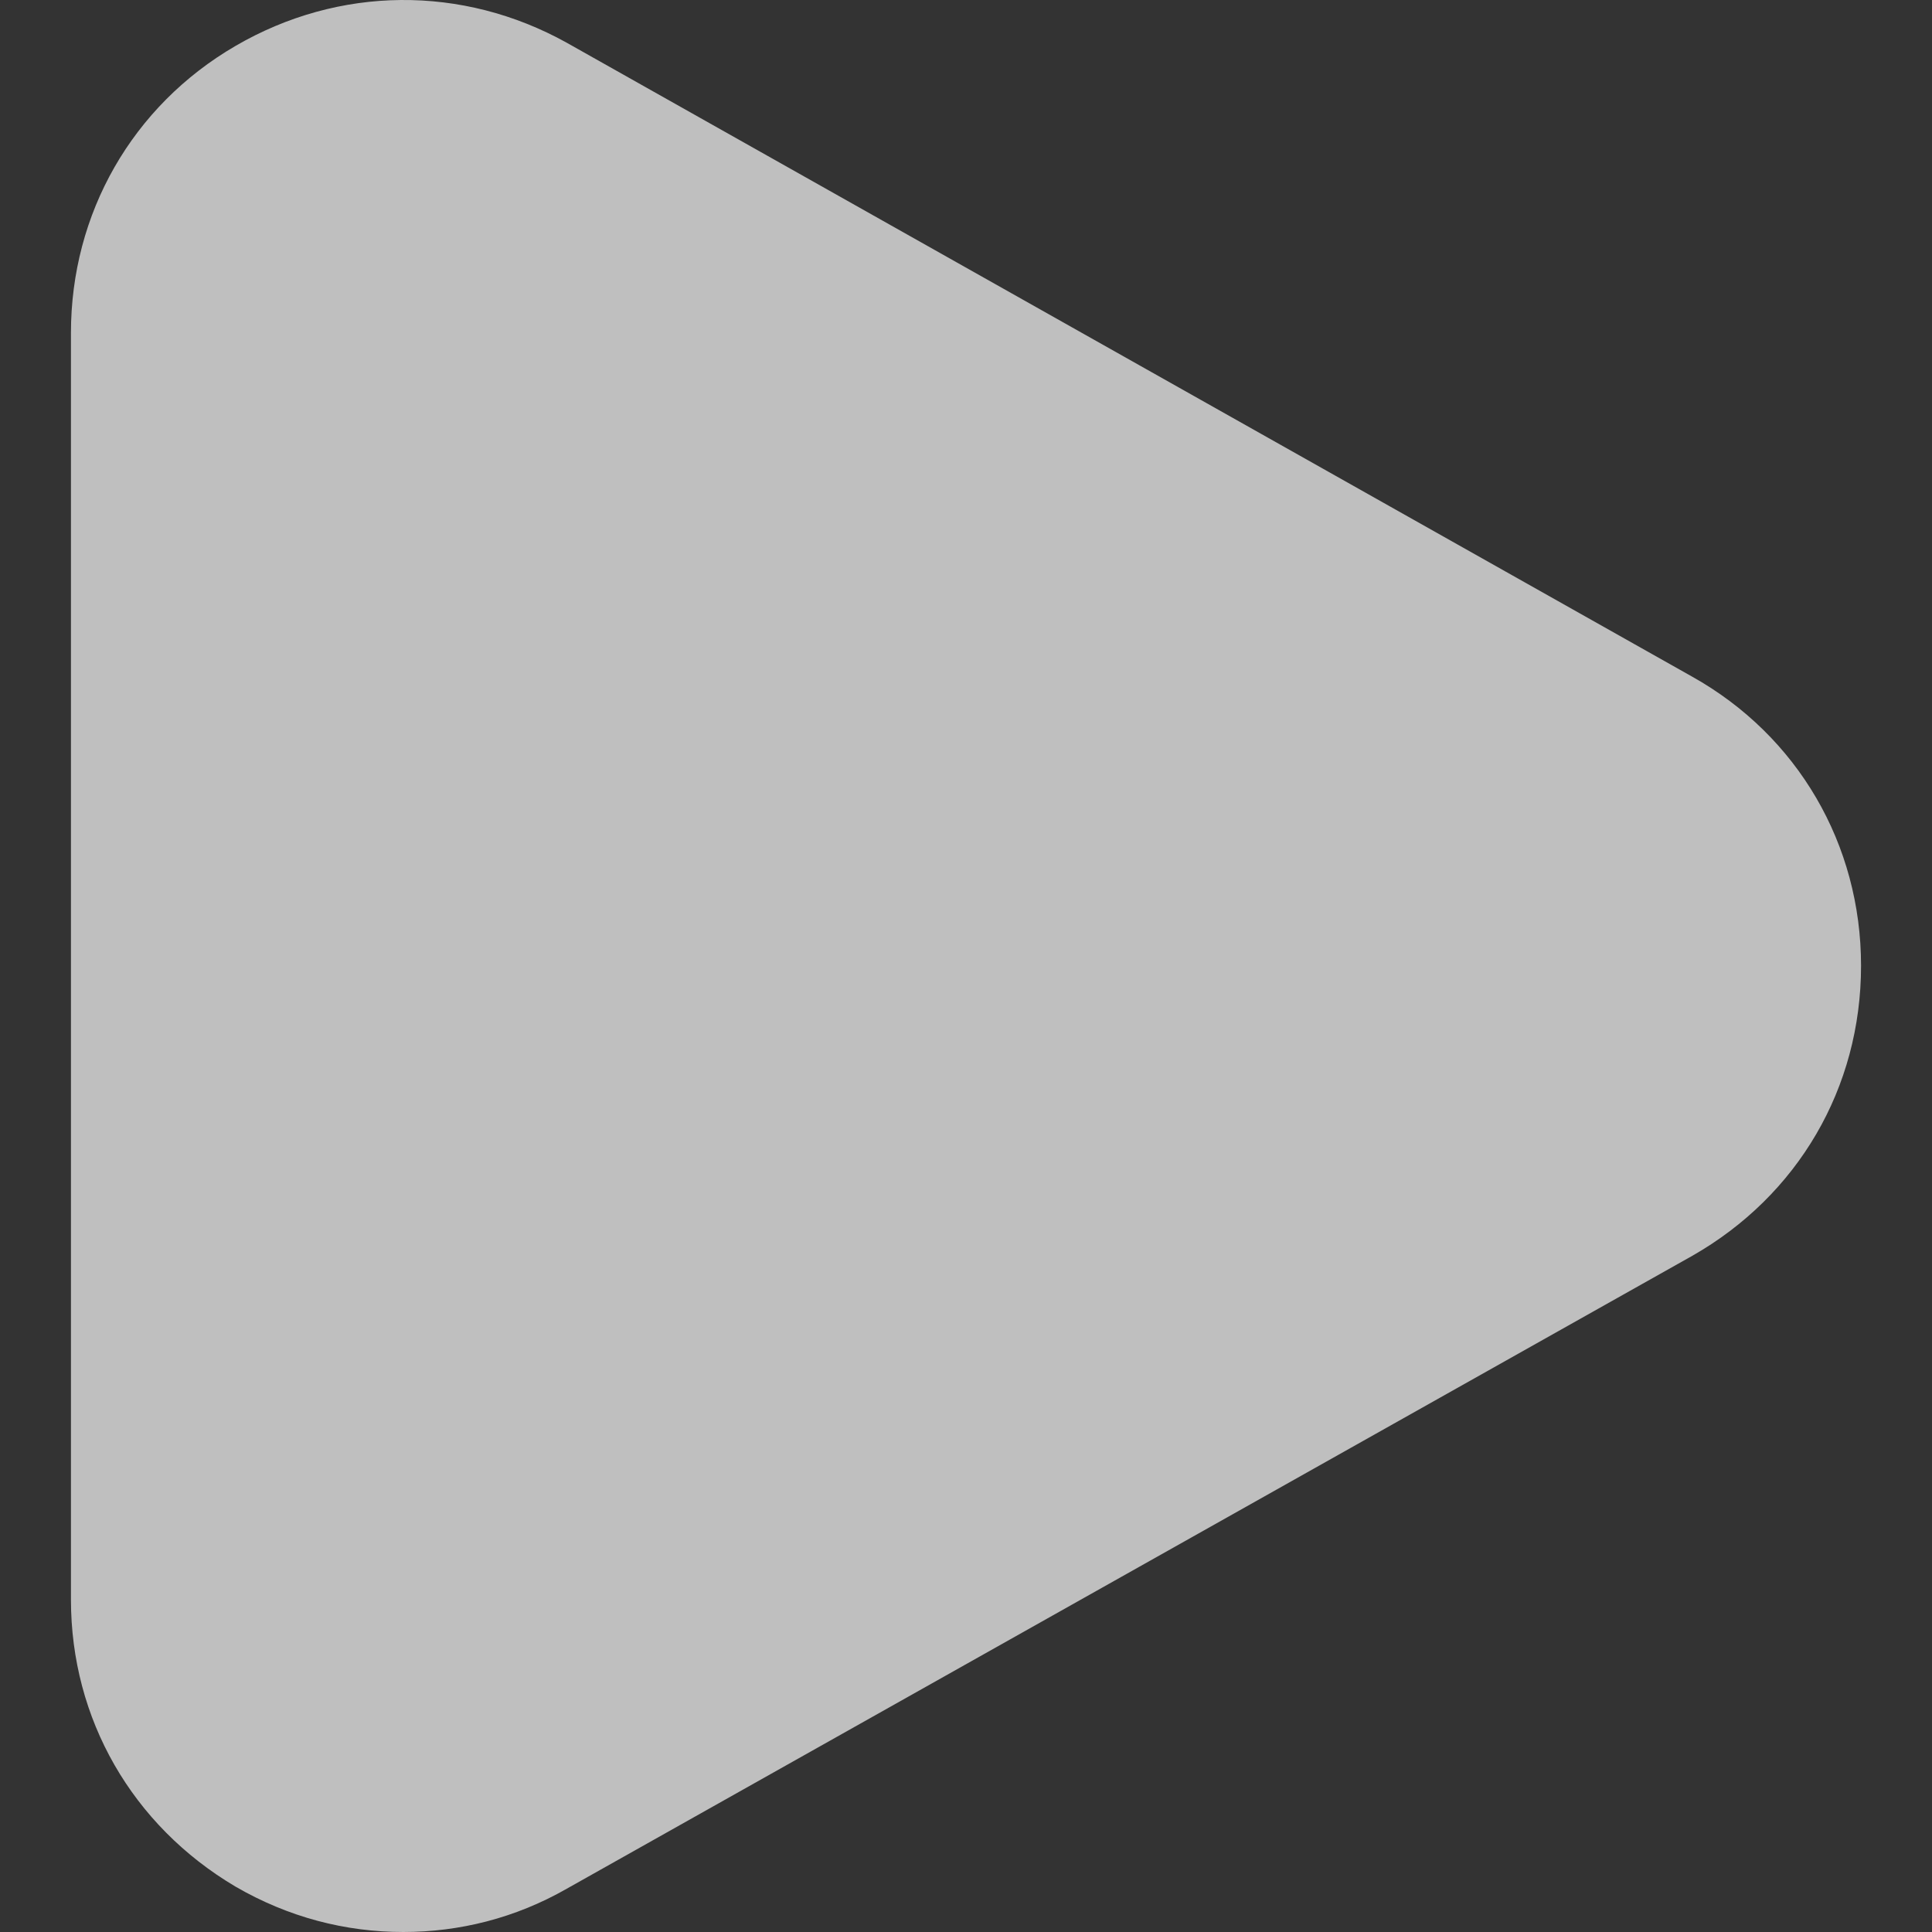 <svg id="Слой_1" enable-background="new 0 0 512 512" height="300" viewBox="0 0 512 512" width="300" xmlns="http://www.w3.org/2000/svg" version="1.1" xmlns:xlink="http://www.w3.org/1999/xlink" xmlns:svgjs="http://svgjs.dev/svgjs"><rect x="0" y="0" width="512" height="512" fill="#333333" stroke="none"/><g width="100%" height="100%" transform="matrix(1,0,0,1,0,0)"><g><path d="m493.197 255.929c0 32.432-16.769 60.947-44.724 76.876l-298.283 167.729c-13.698 7.835-28.515 11.466-43.332 11.466-15.37 0-30.467-3.917-44.444-12.026-27.395-16.216-43.611-44.444-43.611-76.03v-335.745c0-31.586 16.216-60.1 43.611-76.03 27.395-15.943 60.1-16.216 87.775-.846l298.284 168.016c27.955 15.657 44.724 44.444 44.724 76.59z" fill="#ffffff" fill-opacity="0.686" data-original-color="#000000ff" stroke="none" stroke-opacity="1"/></g></g></svg>